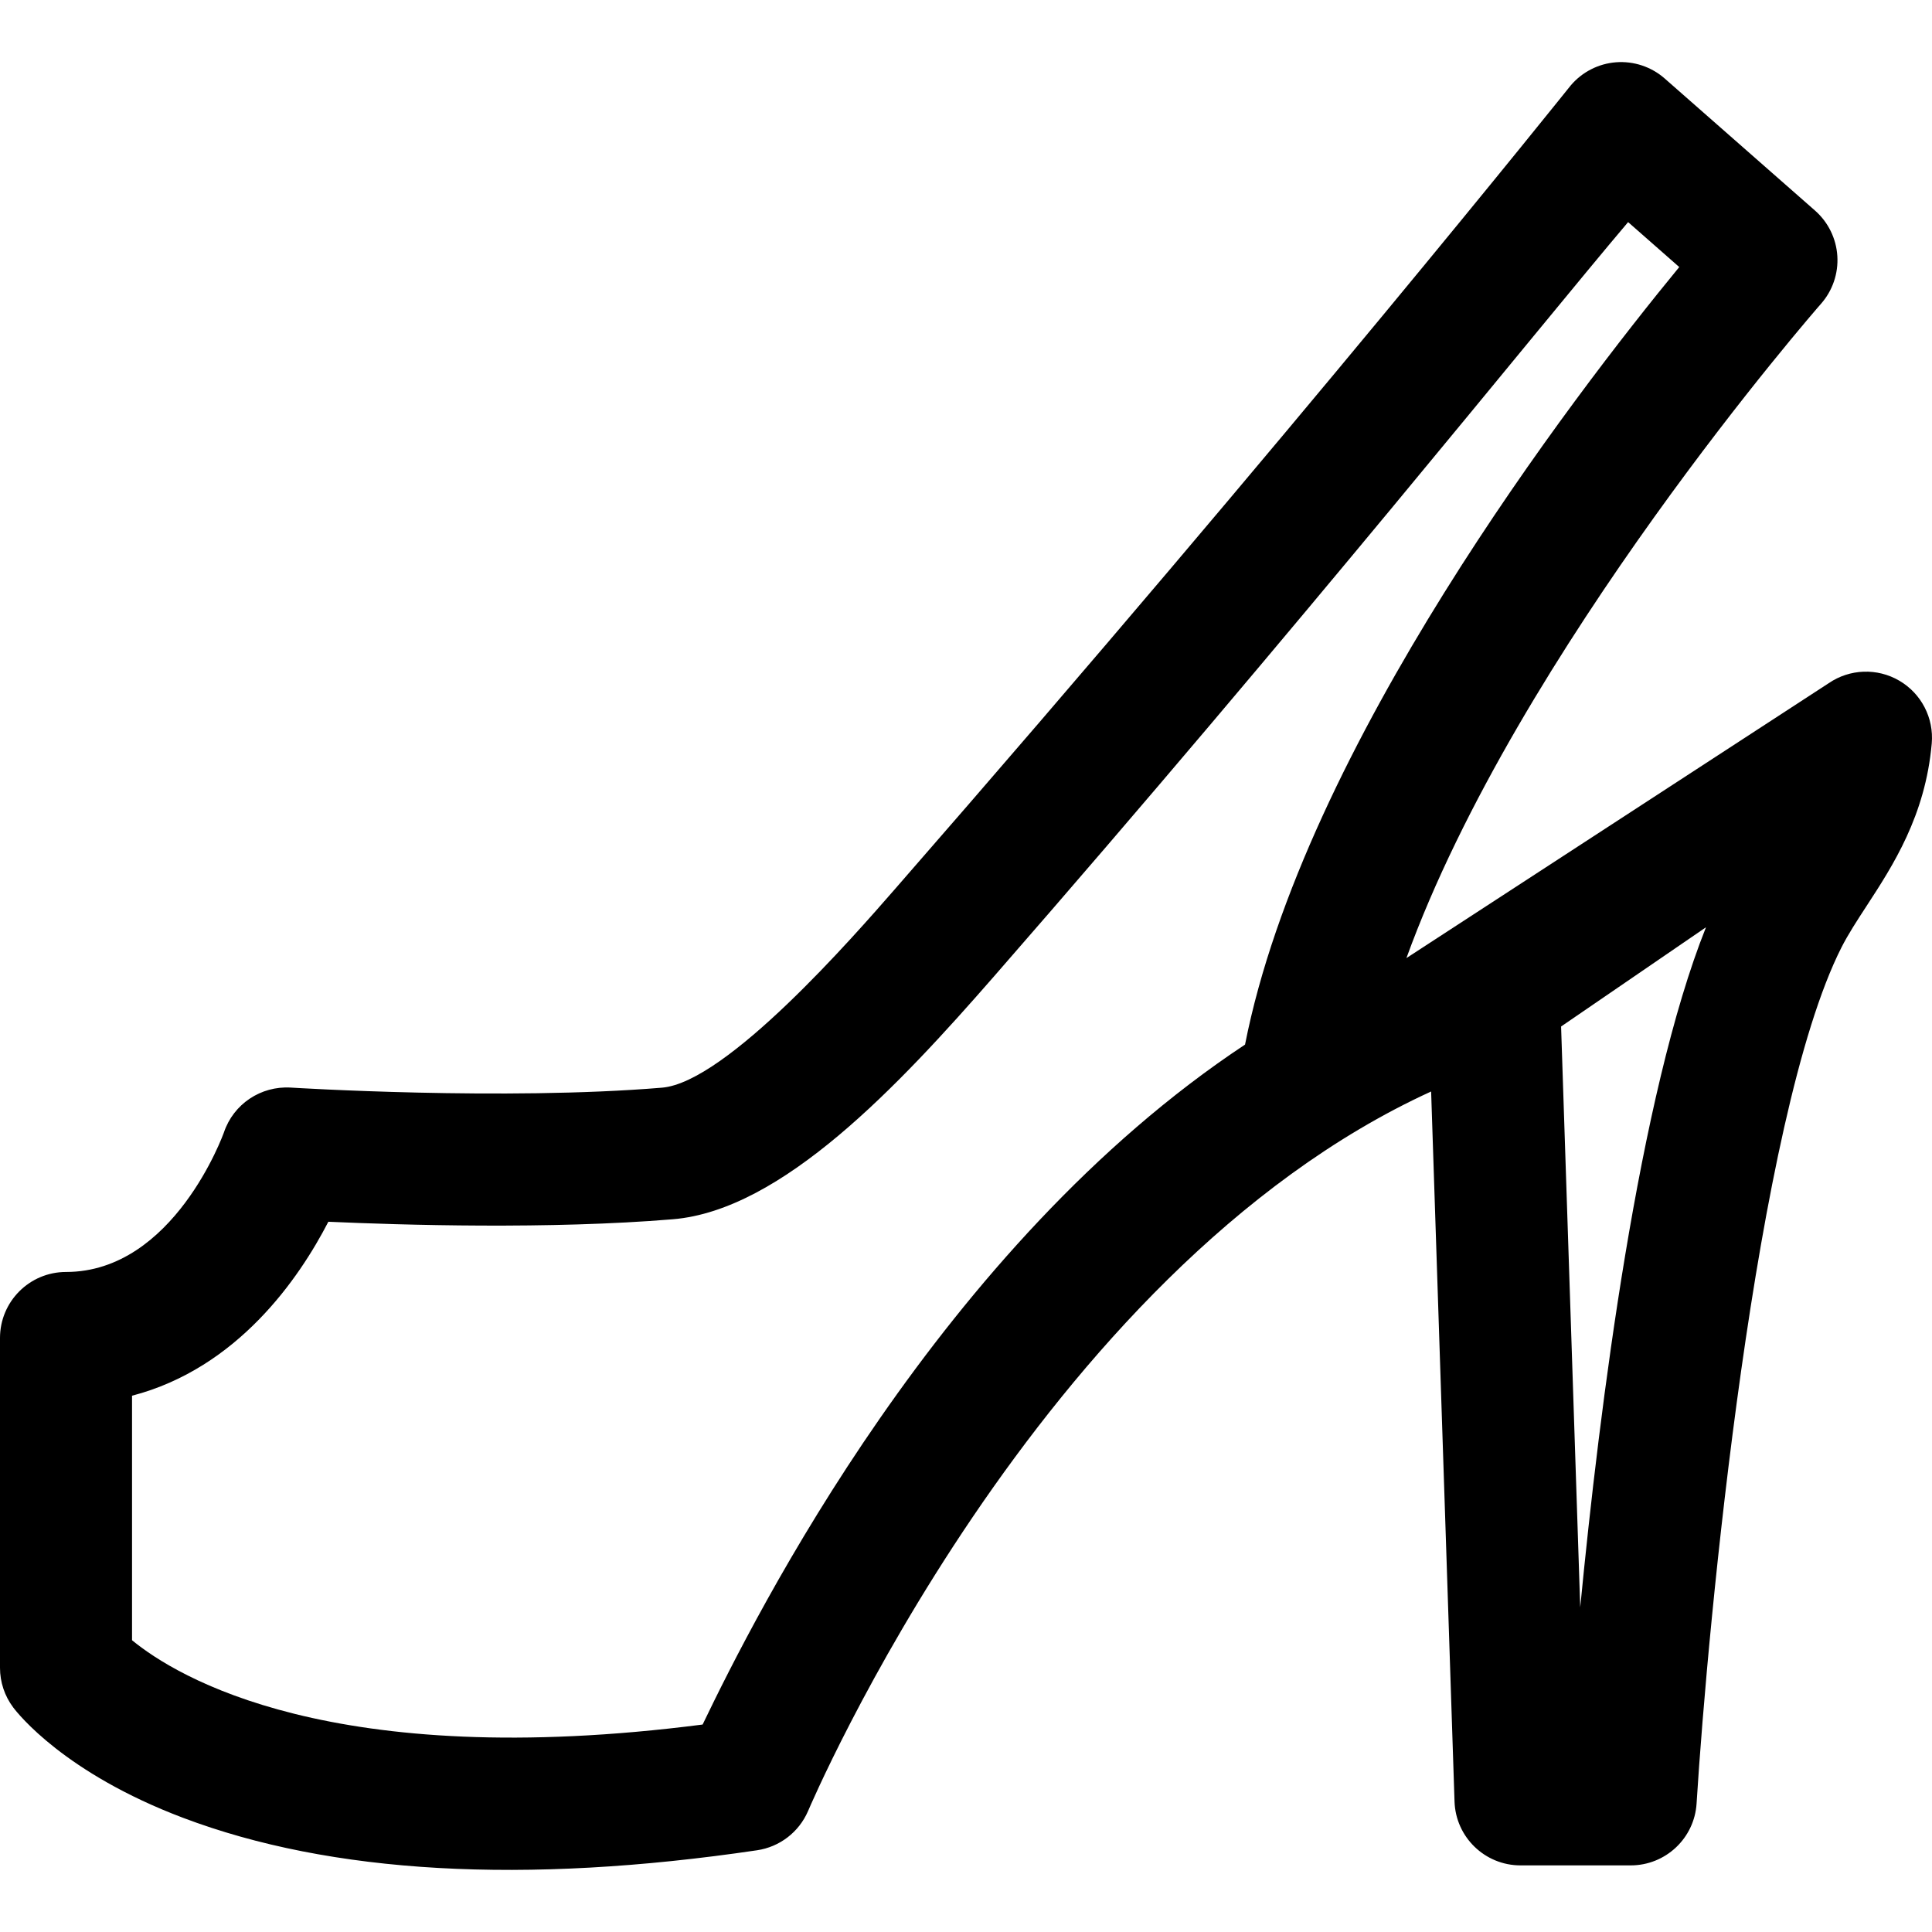 <?xml version="1.0" encoding="iso-8859-1"?>
<!-- Uploaded to: SVG Repo, www.svgrepo.com, Generator: SVG Repo Mixer Tools -->
<!DOCTYPE svg PUBLIC "-//W3C//DTD SVG 1.1//EN" "http://www.w3.org/Graphics/SVG/1.1/DTD/svg11.dtd">
<svg fill="#000000" height="800px" width="800px" version="1.1" id="Capa_1" xmlns="http://www.w3.org/2000/svg" xmlns:xlink="http://www.w3.org/1999/xlink" 
	 viewBox="0 0 292.651 292.651" xml:space="preserve">
<g>
	<path d="M213.038,145.127L277,103.49c3.19-2.185,7.356-2.336,10.695-0.384c3.34,1.951,5.255,5.653,4.917,9.507
		c-0.96,10.95-5.898,18.526-9.866,24.614c-1.439,2.207-2.799,4.292-3.813,6.294c-12.977,25.599-20.239,102.275-21.942,129.661
		c-0.328,5.272-4.698,9.379-9.981,9.379h-16.69c-5.395,0-9.816-4.279-9.994-9.671l-3.545-107.555c-0.033,0.015,0.032-0.015,0,0
		c-59.631,27.279-94.05,108.229-94.389,109.014c-1.374,3.176-4.292,5.416-7.715,5.923c-35.278,5.219-64.536,3.563-86.965-4.922
		c-17.89-6.768-24.969-15.724-25.717-16.723C0.7,256.898,0,254.796,0,252.633v-49.96c0-5.522,4.477-10,10-10
		c16.32,0,23.851-20.941,23.923-21.152c1.448-4.286,5.578-7.045,10.107-6.78c0.319,0.021,32.334,2.006,56.247,0.015
		c9.796-0.816,29.113-23.009,35.244-30.033C196.436,64.919,237.506,13.444,237.906,12.968c1.73-2.059,4.219-3.333,6.9-3.536
		c2.676-0.201,5.334,0.684,7.355,2.459l22.771,20.006c1.993,1.752,3.209,4.225,3.379,6.873c0.17,2.649-0.721,5.257-2.475,7.248
		C275.313,46.613,229.914,98.573,213.038,145.127z M150.589,147.874c-14.576,16.702-32.149,35.438-48.652,36.813
		c-18.634,1.552-41.048,0.88-52.201,0.379C45.33,193.612,36.014,207.241,20,211.417v37.036c6.689,5.498,30.24,20.007,86.43,12.773
		c8.092-16.826,36.15-72.543,82.163-102.997c8.882-45.1,49.685-98.203,65.773-117.778l-7.746-6.807
		C232.779,49.979,197.363,94.278,150.589,147.874z M236.467,155.491l2.9,87.976c2.943-30.417,8.881-77.564,19.049-103.008
		L236.467,155.491z"/>
</g>
</svg>